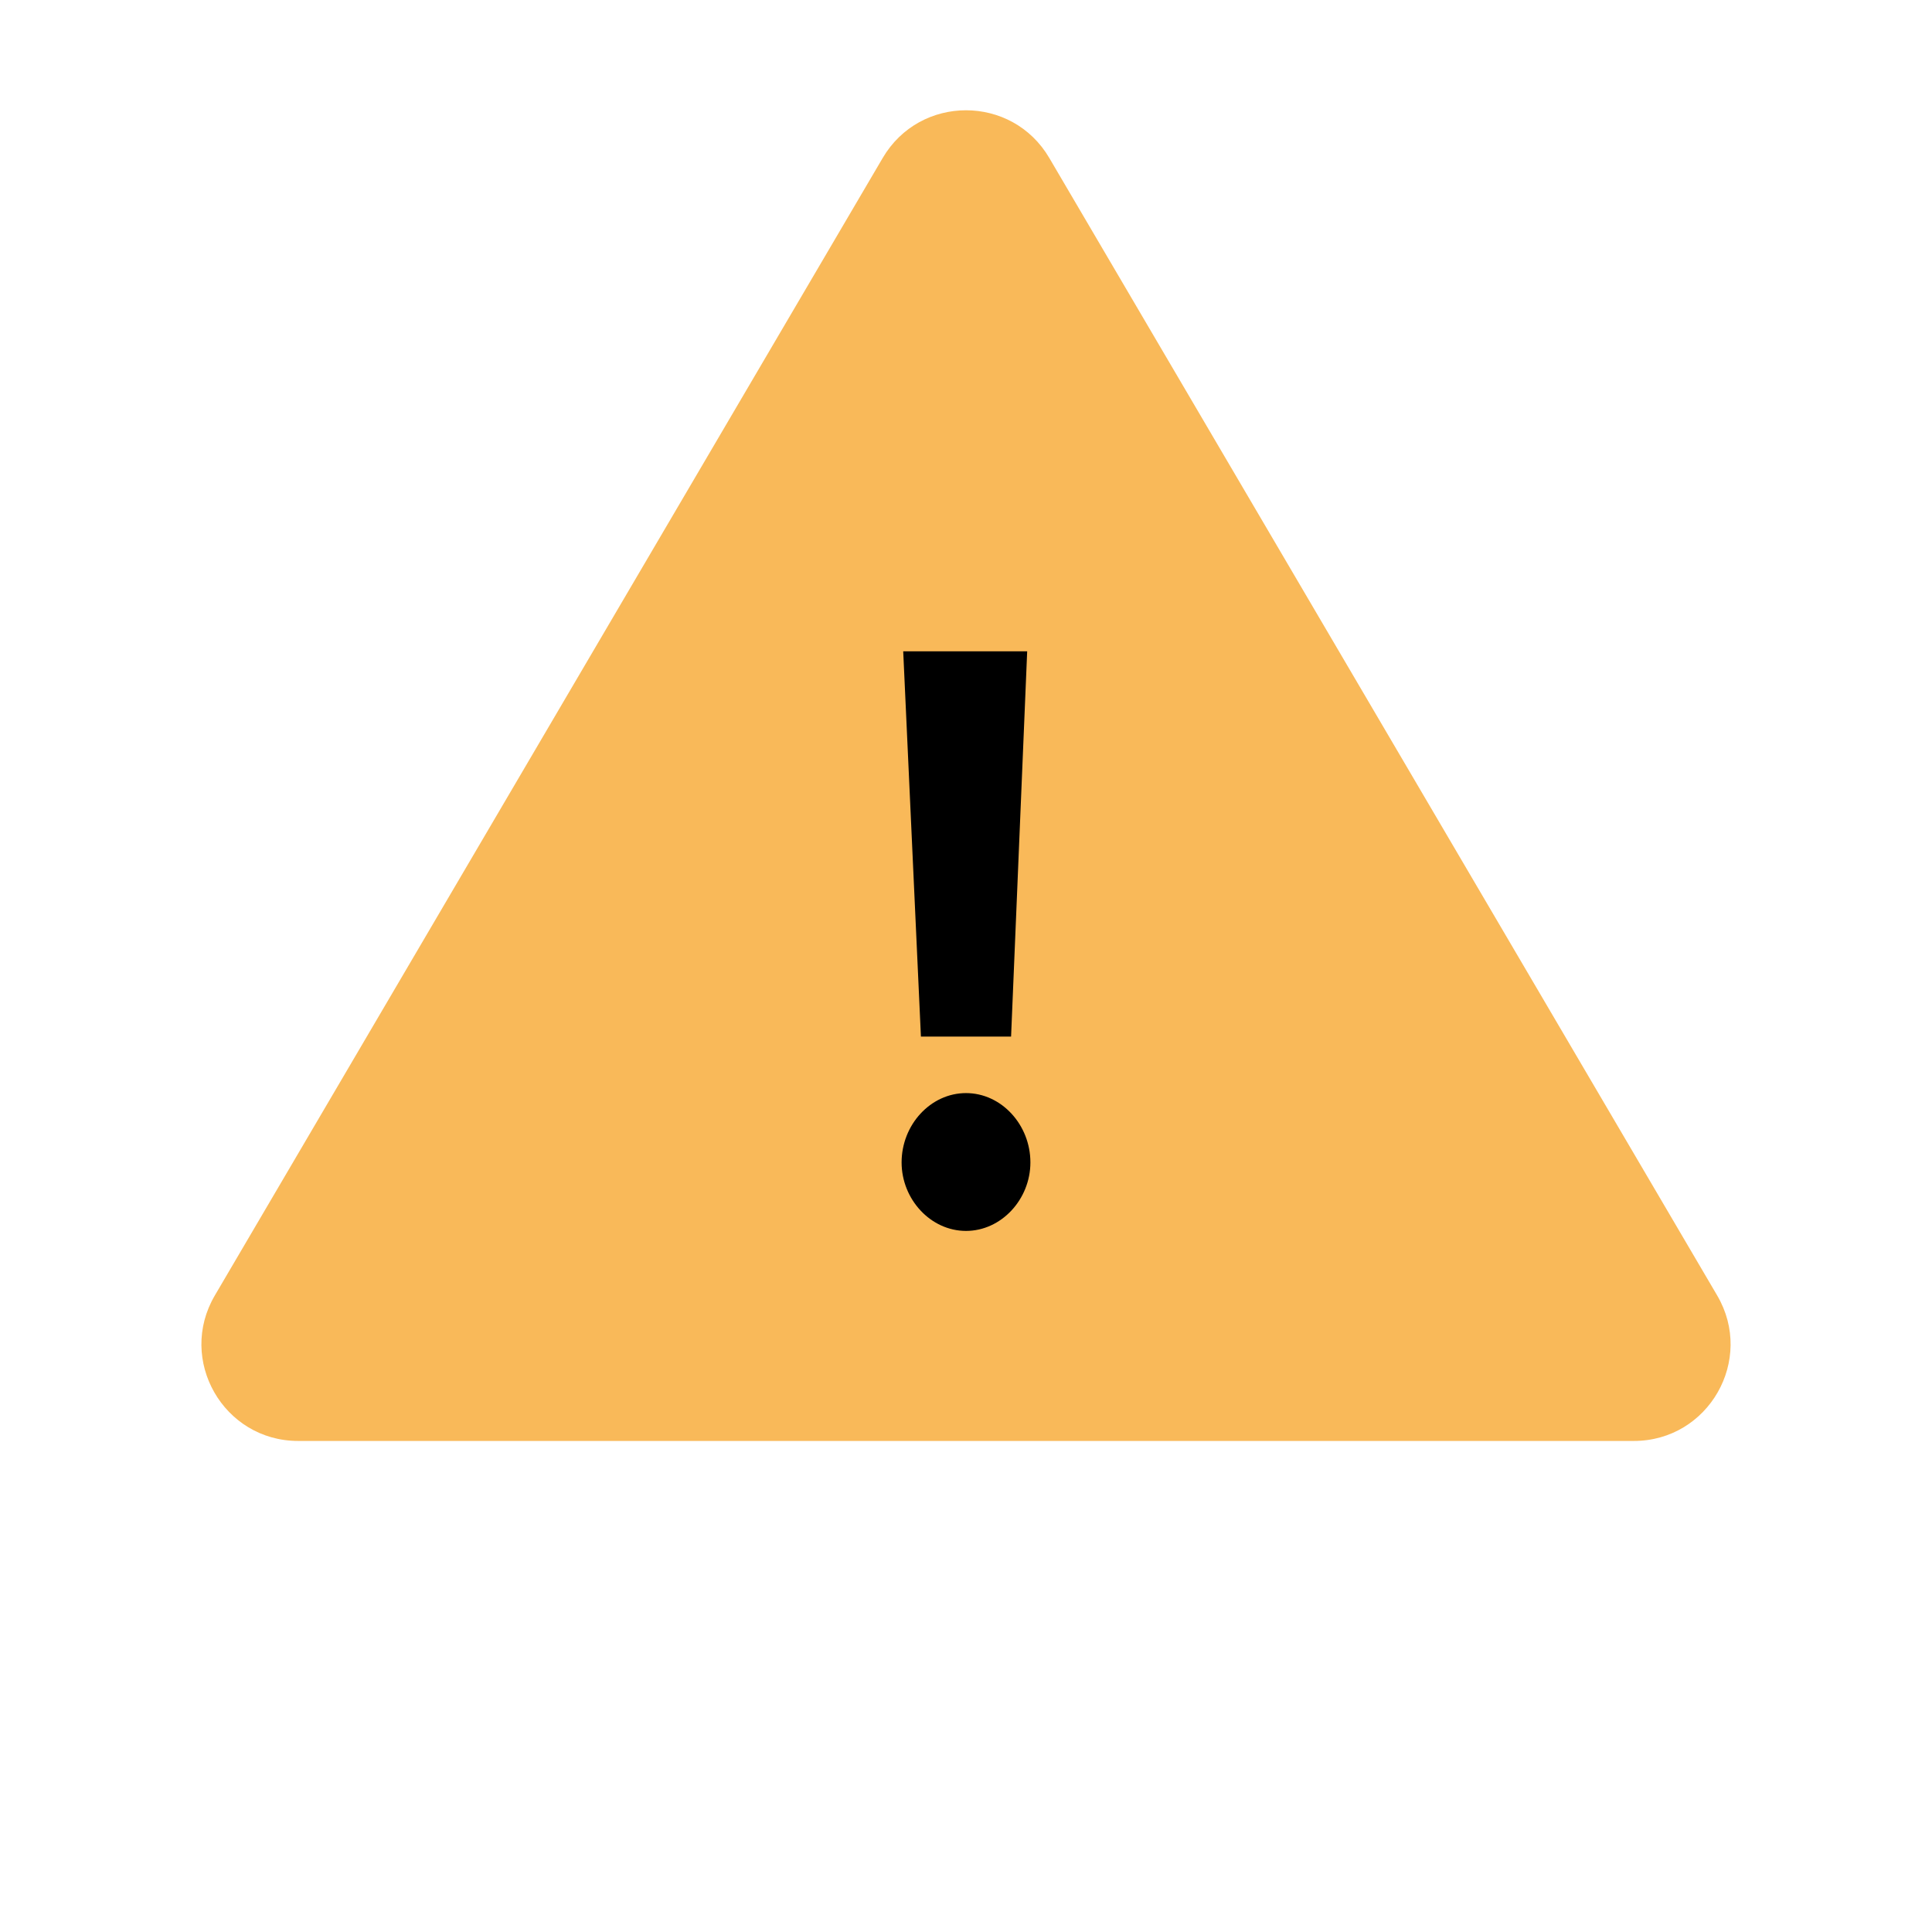<svg width="60" height="60" viewBox="0 0 60 60" fill="none" xmlns="http://www.w3.org/2000/svg">
<path d="M27.413 4.906C28.572 2.931 31.428 2.931 32.587 4.906L53.328 40.231C54.502 42.231 53.06 44.75 50.74 44.75H9.26C6.94 44.75 5.498 42.231 6.672 40.231L27.413 4.906Z" fill="#F9B959"/>
<path d="M31.4 32.192H28.6L28.05 20.227H31.9L31.4 32.192ZM28 36.1C28 34.931 28.9 33.947 30 33.947C31.1 33.947 32 34.931 32 36.1C32 37.244 31.1 38.227 30 38.227C28.9 38.227 28 37.244 28 36.1Z" fill="black"/>
</svg>
